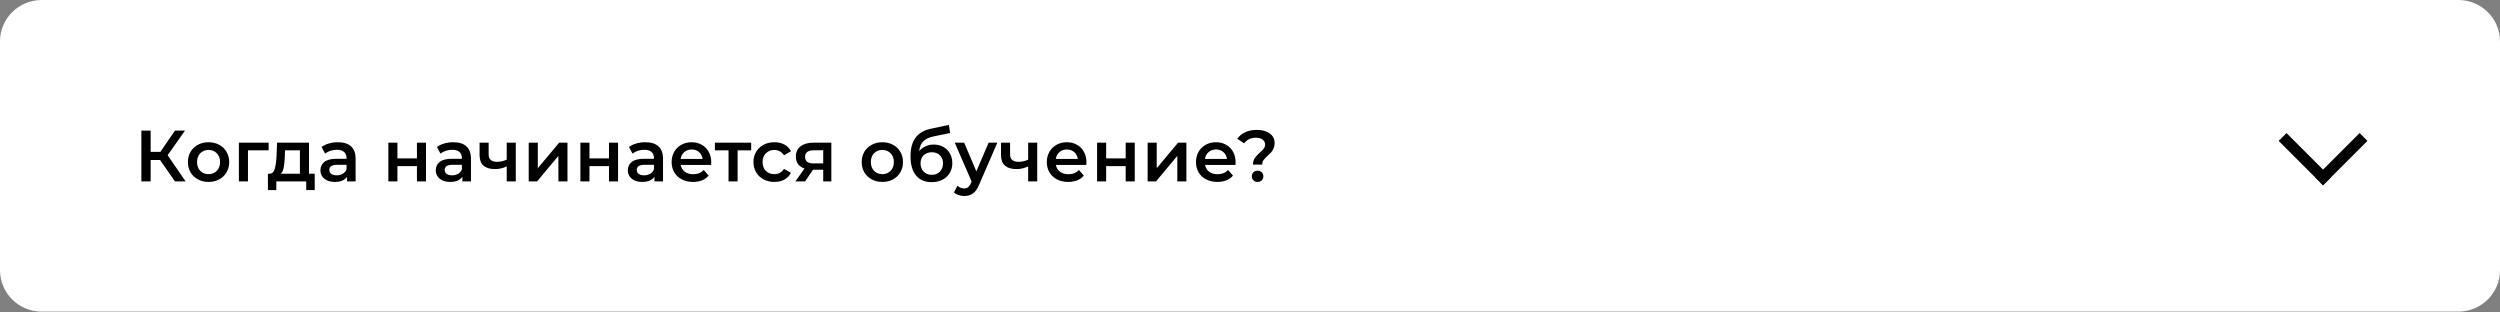 <?xml version="1.0" encoding="UTF-8"?> <svg xmlns="http://www.w3.org/2000/svg" width="689" height="86" viewBox="0 0 689 86" fill="none"><rect x="0" y="0" width="689" height="86" fill="#808080" stroke="none"/> <path d="M689 11.398C689 5.121 683.845 0 677.53 0H11.467C5.152 0 0 5.121 0 11.398V74.484C0 80.761 5.152 85.882 11.467 85.882H29.749H51.022H677.53C683.845 85.882 689 80.761 689 74.484V11.398Z" fill="white"></path> <path d="M44.12 44.1H41.52V50H38.96V36H41.52V41.86H44.2L48.22 36H50.98L46.2 42.78L51.16 50H48.22L44.12 44.1ZM57.468 50.14C56.388 50.14 55.415 49.907 54.548 49.44C53.681 48.973 53.002 48.327 52.508 47.5C52.028 46.66 51.788 45.713 51.788 44.66C51.788 43.607 52.028 42.667 52.508 41.84C53.002 41.013 53.681 40.367 54.548 39.9C55.415 39.433 56.388 39.2 57.468 39.2C58.562 39.2 59.541 39.433 60.408 39.9C61.275 40.367 61.948 41.013 62.428 41.84C62.922 42.667 63.168 43.607 63.168 44.66C63.168 45.713 62.922 46.66 62.428 47.5C61.948 48.327 61.275 48.973 60.408 49.44C59.541 49.907 58.562 50.14 57.468 50.14ZM57.468 48C58.388 48 59.148 47.693 59.748 47.08C60.348 46.467 60.648 45.66 60.648 44.66C60.648 43.66 60.348 42.853 59.748 42.24C59.148 41.627 58.388 41.32 57.468 41.32C56.548 41.32 55.788 41.627 55.188 42.24C54.602 42.853 54.308 43.66 54.308 44.66C54.308 45.66 54.602 46.467 55.188 47.08C55.788 47.693 56.548 48 57.468 48ZM74.038 41.44H68.338V50H65.838V39.32H74.038V41.44ZM86.735 47.88V52.38H84.395V50H76.155V52.38H73.835V47.88H74.335C75.015 47.853 75.475 47.42 75.715 46.58C75.968 45.727 76.135 44.527 76.215 42.98L76.355 39.32H85.155V47.88H86.735ZM78.495 43.16C78.441 44.387 78.341 45.387 78.195 46.16C78.048 46.933 77.781 47.507 77.395 47.88H82.655V41.44H78.555L78.495 43.16ZM93.147 39.2C94.721 39.2 95.921 39.58 96.748 40.34C97.588 41.087 98.007 42.22 98.007 43.74V50H95.647V48.7C95.341 49.167 94.901 49.527 94.328 49.78C93.767 50.02 93.088 50.14 92.287 50.14C91.487 50.14 90.787 50.007 90.188 49.74C89.588 49.46 89.121 49.08 88.787 48.6C88.468 48.107 88.308 47.553 88.308 46.94C88.308 45.98 88.661 45.213 89.368 44.64C90.088 44.053 91.214 43.76 92.748 43.76H95.507V43.6C95.507 42.853 95.281 42.28 94.828 41.88C94.388 41.48 93.728 41.28 92.847 41.28C92.248 41.28 91.654 41.373 91.067 41.56C90.494 41.747 90.007 42.007 89.608 42.34L88.627 40.52C89.188 40.093 89.861 39.767 90.647 39.54C91.434 39.313 92.267 39.2 93.147 39.2ZM92.808 48.32C93.434 48.32 93.987 48.18 94.468 47.9C94.961 47.607 95.308 47.193 95.507 46.66V45.42H92.927C91.487 45.42 90.767 45.893 90.767 46.84C90.767 47.293 90.948 47.653 91.308 47.92C91.668 48.187 92.168 48.32 92.808 48.32ZM107.028 39.32H109.528V43.66H114.908V39.32H117.408V50H114.908V45.78H109.528V50H107.028V39.32ZM124.939 39.2C126.512 39.2 127.712 39.58 128.539 40.34C129.379 41.087 129.799 42.22 129.799 43.74V50H127.439V48.7C127.132 49.167 126.692 49.527 126.119 49.78C125.559 50.02 124.879 50.14 124.079 50.14C123.279 50.14 122.579 50.007 121.979 49.74C121.379 49.46 120.912 49.08 120.579 48.6C120.259 48.107 120.099 47.553 120.099 46.94C120.099 45.98 120.452 45.213 121.159 44.64C121.879 44.053 123.006 43.76 124.539 43.76H127.299V43.6C127.299 42.853 127.072 42.28 126.619 41.88C126.179 41.48 125.519 41.28 124.639 41.28C124.039 41.28 123.446 41.373 122.859 41.56C122.286 41.747 121.799 42.007 121.399 42.34L120.419 40.52C120.979 40.093 121.652 39.767 122.439 39.54C123.226 39.313 124.059 39.2 124.939 39.2ZM124.599 48.32C125.226 48.32 125.779 48.18 126.259 47.9C126.752 47.607 127.099 47.193 127.299 46.66V45.42H124.719C123.279 45.42 122.559 45.893 122.559 46.84C122.559 47.293 122.739 47.653 123.099 47.92C123.459 48.187 123.959 48.32 124.599 48.32ZM142.152 39.32V50H139.652V45.86C138.626 46.353 137.552 46.6 136.432 46.6C135.059 46.6 134.006 46.287 133.272 45.66C132.539 45.02 132.172 44.047 132.172 42.74V39.32H134.672V42.58C134.672 43.26 134.872 43.767 135.272 44.1C135.672 44.433 136.239 44.6 136.972 44.6C137.906 44.6 138.799 44.4 139.652 44V39.32H142.152ZM145.714 39.32H148.214V46.36L154.114 39.32H156.394V50H153.894V42.96L148.014 50H145.714V39.32ZM159.957 39.32H162.457V43.66H167.837V39.32H170.337V50H167.837V45.78H162.457V50H159.957V39.32ZM177.868 39.2C179.441 39.2 180.641 39.58 181.468 40.34C182.308 41.087 182.728 42.22 182.728 43.74V50H180.368V48.7C180.061 49.167 179.621 49.527 179.048 49.78C178.488 50.02 177.808 50.14 177.008 50.14C176.208 50.14 175.508 50.007 174.908 49.74C174.308 49.46 173.841 49.08 173.508 48.6C173.188 48.107 173.028 47.553 173.028 46.94C173.028 45.98 173.381 45.213 174.088 44.64C174.808 44.053 175.934 43.76 177.468 43.76H180.228V43.6C180.228 42.853 180.001 42.28 179.548 41.88C179.108 41.48 178.448 41.28 177.568 41.28C176.968 41.28 176.374 41.373 175.788 41.56C175.214 41.747 174.728 42.007 174.328 42.34L173.348 40.52C173.908 40.093 174.581 39.767 175.368 39.54C176.154 39.313 176.988 39.2 177.868 39.2ZM177.528 48.32C178.154 48.32 178.708 48.18 179.188 47.9C179.681 47.607 180.028 47.193 180.228 46.66V45.42H177.648C176.208 45.42 175.488 45.893 175.488 46.84C175.488 47.293 175.668 47.653 176.028 47.92C176.388 48.187 176.888 48.32 177.528 48.32ZM196.021 44.72C196.021 44.893 196.008 45.14 195.981 45.46H187.601C187.748 46.247 188.128 46.873 188.741 47.34C189.368 47.793 190.141 48.02 191.061 48.02C192.235 48.02 193.201 47.633 193.961 46.86L195.301 48.4C194.821 48.973 194.215 49.407 193.481 49.7C192.748 49.993 191.921 50.14 191.001 50.14C189.828 50.14 188.795 49.907 187.901 49.44C187.008 48.973 186.315 48.327 185.821 47.5C185.341 46.66 185.101 45.713 185.101 44.66C185.101 43.62 185.335 42.687 185.801 41.86C186.281 41.02 186.941 40.367 187.781 39.9C188.621 39.433 189.568 39.2 190.621 39.2C191.661 39.2 192.588 39.433 193.401 39.9C194.228 40.353 194.868 41 195.321 41.84C195.788 42.667 196.021 43.627 196.021 44.72ZM190.621 41.2C189.821 41.2 189.141 41.44 188.581 41.92C188.035 42.387 187.701 43.013 187.581 43.8H193.641C193.535 43.027 193.208 42.4 192.661 41.92C192.115 41.44 191.435 41.2 190.621 41.2ZM207.025 41.44H203.285V50H200.785V41.44H197.025V39.32H207.025V41.44ZM213.43 50.14C212.323 50.14 211.33 49.907 210.45 49.44C209.57 48.973 208.883 48.327 208.39 47.5C207.897 46.66 207.65 45.713 207.65 44.66C207.65 43.607 207.897 42.667 208.39 41.84C208.883 41.013 209.563 40.367 210.43 39.9C211.31 39.433 212.31 39.2 213.43 39.2C214.483 39.2 215.403 39.413 216.19 39.84C216.99 40.267 217.59 40.88 217.99 41.68L216.07 42.8C215.763 42.307 215.377 41.94 214.91 41.7C214.457 41.447 213.957 41.32 213.41 41.32C212.477 41.32 211.703 41.627 211.09 42.24C210.477 42.84 210.17 43.647 210.17 44.66C210.17 45.673 210.47 46.487 211.07 47.1C211.683 47.7 212.463 48 213.41 48C213.957 48 214.457 47.88 214.91 47.64C215.377 47.387 215.763 47.013 216.07 46.52L217.99 47.64C217.577 48.44 216.97 49.06 216.17 49.5C215.383 49.927 214.47 50.14 213.43 50.14ZM229.118 39.32V50H226.878V46.78H224.058L221.878 50H219.198L221.718 46.44C220.945 46.173 220.351 45.767 219.938 45.22C219.538 44.66 219.338 43.973 219.338 43.16C219.338 41.933 219.771 40.987 220.638 40.32C221.505 39.653 222.698 39.32 224.218 39.32H229.118ZM224.298 41.42C222.685 41.42 221.878 42.027 221.878 43.24C221.878 44.44 222.658 45.04 224.218 45.04H226.878V41.42H224.298ZM243.168 50.14C242.088 50.14 241.115 49.907 240.248 49.44C239.381 48.973 238.701 48.327 238.208 47.5C237.728 46.66 237.488 45.713 237.488 44.66C237.488 43.607 237.728 42.667 238.208 41.84C238.701 41.013 239.381 40.367 240.248 39.9C241.115 39.433 242.088 39.2 243.168 39.2C244.261 39.2 245.241 39.433 246.108 39.9C246.975 40.367 247.648 41.013 248.128 41.84C248.621 42.667 248.868 43.607 248.868 44.66C248.868 45.713 248.621 46.66 248.128 47.5C247.648 48.327 246.975 48.973 246.108 49.44C245.241 49.907 244.261 50.14 243.168 50.14ZM243.168 48C244.088 48 244.848 47.693 245.448 47.08C246.048 46.467 246.348 45.66 246.348 44.66C246.348 43.66 246.048 42.853 245.448 42.24C244.848 41.627 244.088 41.32 243.168 41.32C242.248 41.32 241.488 41.627 240.888 42.24C240.301 42.853 240.008 43.66 240.008 44.66C240.008 45.66 240.301 46.467 240.888 47.08C241.488 47.693 242.248 48 243.168 48ZM257.318 39.84C258.331 39.84 259.224 40.06 259.998 40.5C260.771 40.927 261.371 41.527 261.798 42.3C262.238 43.073 262.458 43.96 262.458 44.96C262.458 45.987 262.218 46.9 261.738 47.7C261.258 48.487 260.584 49.1 259.718 49.54C258.851 49.98 257.864 50.2 256.758 50.2C254.904 50.2 253.471 49.587 252.458 48.36C251.444 47.133 250.938 45.367 250.938 43.06C250.938 40.913 251.398 39.213 252.318 37.96C253.238 36.707 254.644 35.88 256.538 35.48L261.498 34.42L261.858 36.66L257.358 37.58C256.064 37.847 255.098 38.3 254.458 38.94C253.818 39.58 253.444 40.48 253.338 41.64C253.818 41.067 254.398 40.627 255.078 40.32C255.758 40 256.504 39.84 257.318 39.84ZM256.818 48.18C257.738 48.18 258.478 47.887 259.038 47.3C259.611 46.7 259.898 45.94 259.898 45.02C259.898 44.1 259.611 43.36 259.038 42.8C258.478 42.24 257.738 41.96 256.818 41.96C255.884 41.96 255.131 42.24 254.558 42.8C253.984 43.36 253.698 44.1 253.698 45.02C253.698 45.953 253.984 46.713 254.558 47.3C255.144 47.887 255.898 48.18 256.818 48.18ZM274.865 39.32L269.865 50.86C269.398 52.02 268.831 52.833 268.165 53.3C267.498 53.78 266.691 54.02 265.745 54.02C265.211 54.02 264.685 53.933 264.165 53.76C263.645 53.587 263.218 53.347 262.885 53.04L263.885 51.2C264.125 51.427 264.405 51.607 264.725 51.74C265.058 51.873 265.391 51.94 265.725 51.94C266.165 51.94 266.525 51.827 266.805 51.6C267.098 51.373 267.365 50.993 267.605 50.46L267.785 50.04L263.125 39.32H265.725L269.085 47.22L272.465 39.32H274.865ZM285.861 39.32V50H283.361V45.86C282.334 46.353 281.261 46.6 280.141 46.6C278.768 46.6 277.714 46.287 276.981 45.66C276.248 45.02 275.881 44.047 275.881 42.74V39.32H278.381V42.58C278.381 43.26 278.581 43.767 278.981 44.1C279.381 44.433 279.948 44.6 280.681 44.6C281.614 44.6 282.508 44.4 283.361 44V39.32H285.861ZM299.423 44.72C299.423 44.893 299.41 45.14 299.383 45.46H291.003C291.15 46.247 291.53 46.873 292.143 47.34C292.77 47.793 293.543 48.02 294.463 48.02C295.636 48.02 296.603 47.633 297.363 46.86L298.703 48.4C298.223 48.973 297.616 49.407 296.883 49.7C296.15 49.993 295.323 50.14 294.403 50.14C293.23 50.14 292.196 49.907 291.303 49.44C290.41 48.973 289.716 48.327 289.223 47.5C288.743 46.66 288.503 45.713 288.503 44.66C288.503 43.62 288.736 42.687 289.203 41.86C289.683 41.02 290.343 40.367 291.183 39.9C292.023 39.433 292.97 39.2 294.023 39.2C295.063 39.2 295.99 39.433 296.803 39.9C297.63 40.353 298.27 41 298.723 41.84C299.19 42.667 299.423 43.627 299.423 44.72ZM294.023 41.2C293.223 41.2 292.543 41.44 291.983 41.92C291.436 42.387 291.103 43.013 290.983 43.8H297.043C296.936 43.027 296.61 42.4 296.063 41.92C295.516 41.44 294.836 41.2 294.023 41.2ZM302.357 39.32H304.857V43.66H310.237V39.32H312.737V50H310.237V45.78H304.857V50H302.357V39.32ZM316.288 39.32H318.788V46.36L324.688 39.32H326.968V50H324.468V42.96L318.588 50H316.288V39.32ZM340.531 44.72C340.531 44.893 340.517 45.14 340.491 45.46H332.111C332.257 46.247 332.637 46.873 333.251 47.34C333.877 47.793 334.651 48.02 335.571 48.02C336.744 48.02 337.711 47.633 338.471 46.86L339.811 48.4C339.331 48.973 338.724 49.407 337.991 49.7C337.257 49.993 336.431 50.14 335.511 50.14C334.337 50.14 333.304 49.907 332.411 49.44C331.517 48.973 330.824 48.327 330.331 47.5C329.851 46.66 329.611 45.713 329.611 44.66C329.611 43.62 329.844 42.687 330.311 41.86C330.791 41.02 331.451 40.367 332.291 39.9C333.131 39.433 334.077 39.2 335.131 39.2C336.171 39.2 337.097 39.433 337.911 39.9C338.737 40.353 339.377 41 339.831 41.84C340.297 42.667 340.531 43.627 340.531 44.72ZM335.131 41.2C334.331 41.2 333.651 41.44 333.091 41.92C332.544 42.387 332.211 43.013 332.091 43.8H338.151C338.044 43.027 337.717 42.4 337.171 41.92C336.624 41.44 335.944 41.2 335.131 41.2ZM345.327 45.36C345.327 44.64 345.487 44.047 345.807 43.58C346.14 43.1 346.62 42.58 347.247 42.02C347.727 41.593 348.08 41.227 348.307 40.92C348.547 40.6 348.667 40.24 348.667 39.84C348.667 39.28 348.44 38.827 347.987 38.48C347.533 38.133 346.927 37.96 346.167 37.96C344.727 37.96 343.64 38.473 342.907 39.5L340.967 38.24C341.54 37.453 342.28 36.853 343.187 36.44C344.093 36.013 345.16 35.8 346.387 35.8C347.88 35.8 349.067 36.127 349.947 36.78C350.84 37.42 351.287 38.307 351.287 39.44C351.287 39.987 351.193 40.467 351.007 40.88C350.833 41.293 350.62 41.647 350.367 41.94C350.113 42.22 349.78 42.547 349.367 42.92C348.86 43.373 348.48 43.773 348.227 44.12C347.987 44.467 347.867 44.88 347.867 45.36H345.327ZM346.607 50.14C346.14 50.14 345.753 49.993 345.447 49.7C345.153 49.393 345.007 49.02 345.007 48.58C345.007 48.14 345.153 47.773 345.447 47.48C345.753 47.187 346.14 47.04 346.607 47.04C347.06 47.04 347.433 47.187 347.727 47.48C348.033 47.773 348.187 48.14 348.187 48.58C348.187 49.02 348.033 49.393 347.727 49.7C347.433 49.993 347.06 50.14 346.607 50.14Z" fill="black"></path> <rect x="628" y="38.828" width="3.052" height="17.295" transform="rotate(-45 628 38.828)" fill="black"></rect> <rect width="3.052" height="17.295" transform="matrix(-0.707 -0.707 -0.707 0.707 652.465 38.828)" fill="black"></rect> </svg> 